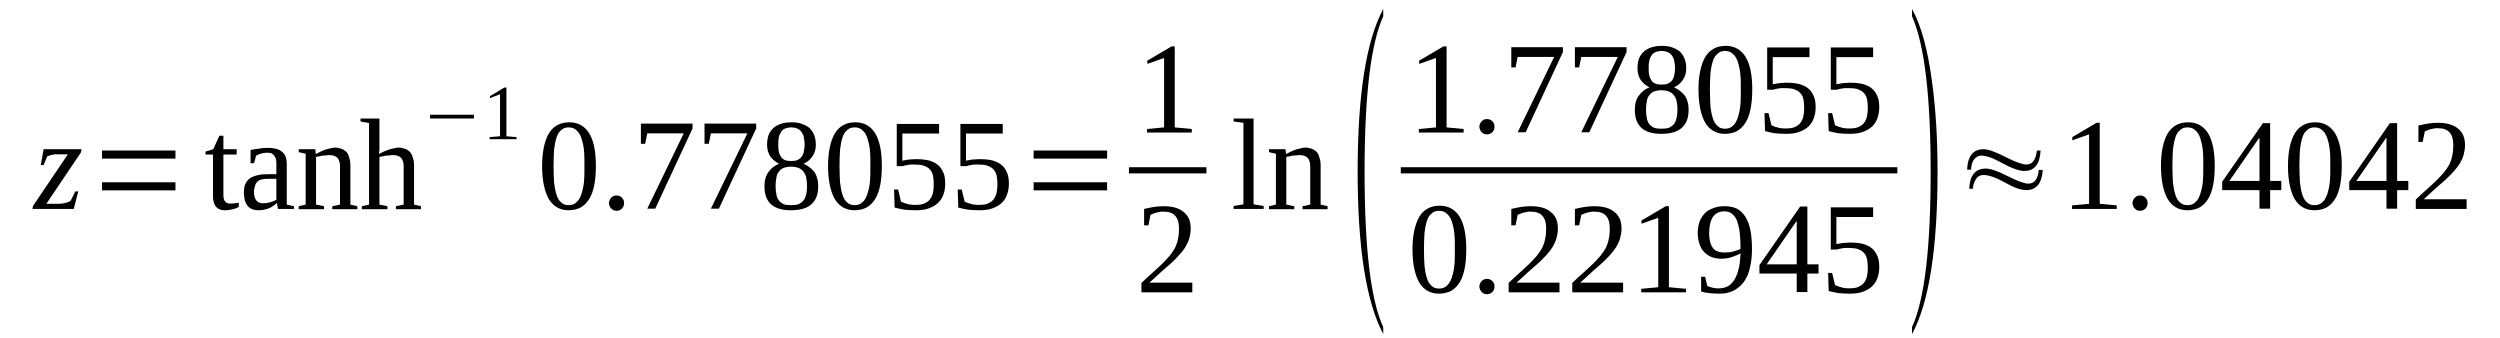 <?xml version='1.0' encoding='UTF-8'?>
<!-- This file was generated by dvisvgm 1.15.1 -->
<svg height='36pt' version='1.1' viewBox='0 -36 266 36' width='266pt' xmlns='http://www.w3.org/2000/svg' xmlns:xlink='http://www.w3.org/1999/xlink'>
<defs>
<clipPath id='clip1'>
<path clip-rule='evenodd' d='M0 -35.988H265.962V-0.027H0V-35.988'/>
</clipPath>
</defs>
<g id='page1'>
<g>
<path clip-path='url(#clip1)' d='M3.457 -13.77L3.512 -14.086L7.223 -19.582H6.234C6.121 -19.582 6.008 -19.582 5.863 -19.582C5.75 -19.555 5.637 -19.555 5.523 -19.527C5.41 -19.496 5.324 -19.469 5.242 -19.441C5.129 -19.41 5.07 -19.383 5.016 -19.355L4.645 -18.438H4.336L4.645 -20.125H8.668L8.613 -19.785L4.93 -14.316H6.203C6.461 -14.316 6.715 -14.344 6.941 -14.402C7.168 -14.457 7.367 -14.543 7.508 -14.629L8.016 -15.633H8.328L7.848 -13.77H3.457Z' fill-rule='evenodd'/>
<path clip-path='url(#clip1)' d='M10.852 -15.746V-16.605H18.668V-15.746H10.852ZM10.852 -19.125V-19.984H18.668V-19.125H10.852Z' fill-rule='evenodd'/>
<path clip-path='url(#clip1)' d='M23.938 -13.629C23.516 -13.629 23.203 -13.742 22.977 -14C22.777 -14.258 22.664 -14.629 22.664 -15.09V-19.555H21.871V-19.871L22.691 -20.125L23.344 -21.559H23.77V-20.125H25.184V-19.555H23.77V-15.23C23.77 -14.918 23.824 -14.715 23.969 -14.543C24.082 -14.402 24.25 -14.344 24.477 -14.344C24.648 -14.344 24.789 -14.344 24.957 -14.371C25.129 -14.402 25.27 -14.402 25.41 -14.43V-14C25.328 -13.941 25.242 -13.914 25.156 -13.855C25.043 -13.828 24.93 -13.77 24.789 -13.742C24.648 -13.715 24.535 -13.684 24.363 -13.656C24.223 -13.629 24.082 -13.629 23.938 -13.629Z' fill-rule='evenodd'/>
<path clip-path='url(#clip1)' d='M28.527 -20.27C28.812 -20.27 29.066 -20.242 29.32 -20.184C29.578 -20.125 29.773 -20.039 29.945 -19.898C30.113 -19.785 30.258 -19.613 30.371 -19.383C30.453 -19.152 30.512 -18.867 30.512 -18.523V-14.23L31.277 -14.059V-13.77H29.578L29.465 -14.402C29.379 -14.344 29.293 -14.258 29.18 -14.172C29.066 -14.086 28.953 -14 28.785 -13.914C28.613 -13.828 28.441 -13.77 28.215 -13.715C28.02 -13.656 27.793 -13.629 27.535 -13.629C27.227 -13.629 26.969 -13.684 26.773 -13.77C26.574 -13.855 26.402 -14 26.289 -14.172C26.176 -14.344 26.062 -14.543 26.035 -14.773C25.98 -15.004 25.949 -15.262 25.949 -15.516C25.949 -15.805 25.98 -16.062 26.035 -16.262C26.121 -16.461 26.207 -16.633 26.32 -16.777C26.434 -16.922 26.574 -17.035 26.742 -17.121C26.914 -17.207 27.082 -17.266 27.254 -17.32C27.453 -17.379 27.648 -17.406 27.848 -17.438C28.074 -17.438 28.273 -17.465 28.473 -17.465H29.406V-18.465C29.406 -18.637 29.406 -18.84 29.379 -18.98C29.352 -19.152 29.293 -19.27 29.207 -19.383C29.152 -19.496 29.039 -19.582 28.926 -19.668C28.785 -19.727 28.641 -19.754 28.473 -19.754C28.246 -19.754 28.047 -19.727 27.82 -19.668C27.594 -19.613 27.422 -19.527 27.254 -19.441L27.027 -18.637H26.66V-20.039C26.941 -20.098 27.227 -20.156 27.535 -20.184C27.848 -20.242 28.188 -20.27 28.527 -20.27ZM29.406 -16.977H28.555C28.301 -16.977 28.074 -16.949 27.875 -16.922C27.68 -16.863 27.535 -16.805 27.395 -16.691C27.281 -16.578 27.195 -16.434 27.141 -16.262C27.082 -16.09 27.027 -15.859 27.027 -15.574C27.027 -14.773 27.367 -14.371 27.988 -14.371C28.273 -14.371 28.527 -14.402 28.754 -14.488C28.98 -14.543 29.207 -14.629 29.406 -14.746V-16.977Z' fill-rule='evenodd'/>
<path clip-path='url(#clip1)' d='M33.598 -19.613C33.742 -19.668 33.883 -19.754 34.051 -19.84C34.223 -19.926 34.395 -19.984 34.59 -20.07C34.762 -20.125 34.961 -20.184 35.129 -20.211C35.328 -20.27 35.496 -20.297 35.641 -20.297C35.895 -20.297 36.121 -20.242 36.289 -20.184C36.488 -20.125 36.66 -20.012 36.828 -19.871C36.969 -19.727 37.082 -19.527 37.141 -19.27C37.227 -19.039 37.281 -18.754 37.281 -18.41V-14.23L38.02 -14.059V-13.742H35.355V-14.059L36.176 -14.23V-18.293C36.176 -18.668 36.094 -18.953 35.922 -19.184C35.723 -19.383 35.469 -19.496 35.074 -19.496C34.961 -19.496 34.816 -19.496 34.703 -19.469C34.562 -19.469 34.422 -19.441 34.281 -19.441C34.164 -19.41 34.023 -19.383 33.91 -19.355C33.797 -19.355 33.711 -19.324 33.629 -19.297V-14.23L34.477 -14.059V-13.742H31.785V-14.059L32.523 -14.23V-19.641L31.785 -19.812V-20.125H33.543L33.598 -19.613Z' fill-rule='evenodd'/>
<path clip-path='url(#clip1)' d='M40.371 -20.613C40.371 -20.555 40.371 -20.469 40.371 -20.383S40.371 -20.211 40.371 -20.098C40.371 -20.012 40.344 -19.926 40.344 -19.84C40.344 -19.727 40.344 -19.668 40.312 -19.613C40.457 -19.668 40.598 -19.754 40.766 -19.84C40.938 -19.926 41.137 -19.984 41.332 -20.07C41.504 -20.125 41.703 -20.184 41.898 -20.211C42.098 -20.27 42.27 -20.297 42.41 -20.297C42.664 -20.297 42.863 -20.242 43.062 -20.184C43.262 -20.125 43.43 -20.012 43.57 -19.871C43.742 -19.727 43.828 -19.527 43.91 -19.27C43.996 -19.039 44.055 -18.754 44.055 -18.41V-14.23L44.789 -14.059V-13.742H42.125V-14.059L42.949 -14.23V-18.324C42.949 -18.695 42.863 -18.98 42.691 -19.184C42.496 -19.383 42.238 -19.496 41.844 -19.496C41.73 -19.496 41.59 -19.496 41.445 -19.469C41.332 -19.469 41.191 -19.441 41.051 -19.441C40.91 -19.41 40.797 -19.383 40.652 -19.355C40.539 -19.355 40.457 -19.324 40.371 -19.297V-14.23L41.219 -14.059V-13.742H38.5V-14.059L39.266 -14.23V-22.902L38.359 -23.074V-23.391H40.371V-20.613Z' fill-rule='evenodd'/>
<path clip-path='url(#clip1)' d='M45.754 -23.391V-23.793H50.426V-23.391H45.754Z' fill-rule='evenodd'/>
<path clip-path='url(#clip1)' d='M53.883 -21.5L54.961 -21.414V-21.188H52.098V-21.414L53.203 -21.5V-25.969L52.129 -25.566V-25.766L53.656 -26.684H53.883V-21.5Z' fill-rule='evenodd'/>
<path clip-path='url(#clip1)' d='M63.402 -18.352C63.402 -17.578 63.348 -16.922 63.234 -16.32C63.121 -15.746 62.949 -15.23 62.695 -14.832C62.469 -14.457 62.156 -14.145 61.816 -13.941C61.449 -13.742 60.996 -13.629 60.512 -13.629C59.578 -13.629 58.871 -14.027 58.387 -14.832C57.934 -15.633 57.68 -16.805 57.68 -18.352C57.68 -19.84 57.934 -20.984 58.387 -21.789C58.871 -22.59 59.605 -22.988 60.57 -22.988C61.504 -22.988 62.211 -22.59 62.695 -21.816C63.176 -21.016 63.402 -19.871 63.402 -18.352ZM62.184 -18.352C62.184 -18.98 62.184 -19.582 62.129 -20.07C62.07 -20.586 61.957 -21.016 61.844 -21.359C61.703 -21.73 61.531 -21.988 61.305 -22.16C61.109 -22.359 60.824 -22.445 60.512 -22.445C60.172 -22.445 59.918 -22.359 59.719 -22.16C59.492 -21.988 59.324 -21.73 59.211 -21.359C59.098 -21.016 59.012 -20.586 58.953 -20.07C58.926 -19.582 58.898 -18.98 58.898 -18.352C58.898 -17.691 58.926 -17.121 58.953 -16.578C59.012 -16.062 59.098 -15.633 59.211 -15.289C59.324 -14.918 59.492 -14.629 59.719 -14.457C59.918 -14.258 60.172 -14.172 60.512 -14.172C60.824 -14.172 61.109 -14.258 61.305 -14.457C61.531 -14.629 61.703 -14.918 61.844 -15.289C61.957 -15.633 62.07 -16.062 62.129 -16.578C62.184 -17.121 62.184 -17.691 62.184 -18.352Z' fill-rule='evenodd'/>
<path clip-path='url(#clip1)' d='M66.406 -14.402C66.406 -14.285 66.379 -14.172 66.348 -14.059C66.293 -13.973 66.234 -13.887 66.18 -13.801C66.094 -13.742 66.008 -13.684 65.926 -13.629C65.812 -13.598 65.727 -13.57 65.613 -13.57C65.5 -13.57 65.387 -13.598 65.273 -13.629C65.188 -13.684 65.102 -13.742 65.047 -13.801C64.961 -13.887 64.902 -13.973 64.875 -14.059C64.82 -14.172 64.789 -14.285 64.789 -14.402C64.789 -14.516 64.82 -14.601 64.875 -14.715C64.902 -14.801 64.961 -14.887 65.047 -14.973C65.102 -15.031 65.188 -15.09 65.273 -15.145C65.387 -15.176 65.5 -15.203 65.613 -15.203C65.727 -15.203 65.812 -15.176 65.926 -15.145C66.008 -15.09 66.094 -15.031 66.18 -14.973C66.234 -14.887 66.293 -14.801 66.348 -14.715C66.379 -14.601 66.406 -14.516 66.406 -14.402Z' fill-rule='evenodd'/>
<path clip-path='url(#clip1)' d='M68.644 -20.699H68.191V-22.848H73.688V-22.332L69.719 -13.801H68.871L72.75 -21.816H68.871L68.644 -20.699Z' fill-rule='evenodd'/>
<path clip-path='url(#clip1)' d='M75.414 -20.699H74.961V-22.848H80.457V-22.332L76.492 -13.801H75.641L79.523 -21.816H75.641L75.414 -20.699Z' fill-rule='evenodd'/>
<path clip-path='url(#clip1)' d='M86.805 -20.613C86.805 -20.125 86.692 -19.699 86.434 -19.355C86.207 -19.012 85.898 -18.754 85.5 -18.582C85.727 -18.465 85.953 -18.352 86.125 -18.207C86.32 -18.066 86.492 -17.895 86.633 -17.723C86.773 -17.523 86.887 -17.293 86.945 -17.035C87.031 -16.777 87.059 -16.52 87.059 -16.203C87.059 -15.344 86.832 -14.715 86.352 -14.285C85.898 -13.855 85.16 -13.629 84.168 -13.629C83.234 -13.629 82.523 -13.828 82.043 -14.258C81.562 -14.688 81.336 -15.344 81.336 -16.203C81.336 -16.805 81.477 -17.32 81.762 -17.691C82.043 -18.094 82.41 -18.379 82.894 -18.582C82.523 -18.754 82.215 -19.012 81.957 -19.355C81.731 -19.699 81.617 -20.125 81.617 -20.613C81.617 -20.984 81.676 -21.301 81.762 -21.586C81.875 -21.902 82.043 -22.133 82.269 -22.359C82.469 -22.559 82.75 -22.703 83.062 -22.816C83.402 -22.934 83.773 -22.988 84.227 -22.988C84.648 -22.988 85.019 -22.934 85.328 -22.816C85.641 -22.703 85.926 -22.559 86.152 -22.359C86.352 -22.16 86.519 -21.902 86.633 -21.617C86.746 -21.328 86.805 -20.984 86.805 -20.613ZM85.867 -16.203C85.867 -16.547 85.84 -16.836 85.785 -17.094C85.727 -17.352 85.641 -17.551 85.5 -17.723C85.387 -17.895 85.188 -18.035 84.988 -18.121C84.762 -18.207 84.481 -18.266 84.168 -18.266C83.828 -18.266 83.574 -18.207 83.348 -18.121C83.148 -18.035 82.981 -17.895 82.867 -17.723C82.723 -17.551 82.637 -17.352 82.609 -17.094C82.555 -16.836 82.523 -16.547 82.523 -16.203C82.523 -15.891 82.555 -15.574 82.609 -15.316C82.637 -15.09 82.723 -14.859 82.867 -14.688C82.981 -14.516 83.148 -14.402 83.348 -14.285C83.574 -14.199 83.828 -14.172 84.168 -14.172C84.481 -14.172 84.762 -14.199 84.988 -14.285C85.188 -14.402 85.387 -14.516 85.5 -14.688C85.641 -14.859 85.727 -15.09 85.785 -15.316C85.84 -15.574 85.867 -15.891 85.867 -16.203ZM85.613 -20.613C85.613 -20.898 85.586 -21.129 85.527 -21.359C85.5 -21.586 85.414 -21.758 85.301 -21.93C85.188 -22.102 85.047 -22.219 84.875 -22.305C84.68 -22.387 84.453 -22.445 84.168 -22.445C83.914 -22.445 83.688 -22.387 83.488 -22.305C83.32 -22.219 83.176 -22.102 83.094 -21.93C82.981 -21.758 82.894 -21.586 82.867 -21.359C82.809 -21.129 82.809 -20.898 82.809 -20.613C82.809 -20.355 82.809 -20.098 82.867 -19.898C82.894 -19.668 82.981 -19.496 83.094 -19.324C83.176 -19.184 83.32 -19.066 83.488 -18.98C83.688 -18.895 83.914 -18.867 84.168 -18.867C84.453 -18.867 84.68 -18.895 84.875 -18.98C85.047 -19.066 85.188 -19.184 85.301 -19.324C85.414 -19.496 85.5 -19.668 85.527 -19.898C85.586 -20.098 85.613 -20.355 85.613 -20.613Z' fill-rule='evenodd'/>
<path clip-path='url(#clip1)' d='M93.828 -18.352C93.828 -17.578 93.773 -16.922 93.66 -16.32C93.547 -15.746 93.375 -15.23 93.121 -14.832C92.895 -14.457 92.582 -14.145 92.242 -13.941C91.875 -13.742 91.422 -13.629 90.938 -13.629C90.004 -13.629 89.297 -14.027 88.817 -14.832C88.359 -15.633 88.106 -16.805 88.106 -18.352C88.106 -19.84 88.359 -20.984 88.817 -21.789C89.297 -22.59 90.031 -22.988 90.996 -22.988C91.93 -22.988 92.641 -22.59 93.121 -21.816C93.602 -21.016 93.828 -19.871 93.828 -18.352ZM92.609 -18.352C92.609 -18.98 92.609 -19.582 92.555 -20.07C92.496 -20.586 92.383 -21.016 92.269 -21.359C92.129 -21.73 91.961 -21.988 91.734 -22.16C91.535 -22.359 91.25 -22.445 90.938 -22.445C90.598 -22.445 90.344 -22.359 90.145 -22.16C89.918 -21.988 89.75 -21.73 89.637 -21.359C89.523 -21.016 89.438 -20.586 89.383 -20.07C89.352 -19.582 89.324 -18.98 89.324 -18.352C89.324 -17.691 89.352 -17.121 89.383 -16.578C89.438 -16.062 89.523 -15.633 89.637 -15.289C89.75 -14.918 89.918 -14.629 90.145 -14.457C90.344 -14.258 90.598 -14.172 90.938 -14.172C91.25 -14.172 91.535 -14.258 91.734 -14.457C91.961 -14.629 92.129 -14.918 92.269 -15.289C92.383 -15.633 92.496 -16.062 92.555 -16.578C92.609 -17.121 92.609 -17.691 92.609 -18.352Z' fill-rule='evenodd'/>
<path clip-path='url(#clip1)' d='M97.539 -19.066C98.023 -19.066 98.477 -19.012 98.844 -18.926C99.211 -18.809 99.551 -18.668 99.805 -18.438C100.062 -18.238 100.23 -17.949 100.375 -17.637C100.516 -17.32 100.57 -16.922 100.57 -16.461C100.57 -16.031 100.516 -15.66 100.375 -15.289C100.262 -14.945 100.062 -14.66 99.805 -14.402C99.551 -14.172 99.211 -13.973 98.817 -13.828C98.418 -13.684 97.965 -13.629 97.426 -13.629C97.031 -13.629 96.633 -13.656 96.266 -13.684C95.898 -13.742 95.527 -13.828 95.187 -13.914L95.133 -15.832H95.558L95.867 -14.543C95.926 -14.516 96.039 -14.457 96.152 -14.43C96.266 -14.371 96.379 -14.344 96.519 -14.316C96.633 -14.258 96.773 -14.23 96.918 -14.23C97.059 -14.199 97.199 -14.199 97.344 -14.199C97.738 -14.199 98.078 -14.23 98.332 -14.344C98.59 -14.457 98.817 -14.601 98.957 -14.801C99.098 -15.004 99.211 -15.23 99.269 -15.488C99.324 -15.773 99.352 -16.062 99.352 -16.406C99.352 -16.75 99.324 -17.062 99.269 -17.32C99.211 -17.578 99.098 -17.809 98.93 -17.98C98.785 -18.152 98.559 -18.266 98.277 -18.379C98.023 -18.465 97.652 -18.496 97.231 -18.496C96.973 -18.496 96.746 -18.496 96.547 -18.438C96.352 -18.41 96.18 -18.379 96.067 -18.324H95.414V-22.816H99.918V-21.789H96.012V-18.895C96.094 -18.926 96.18 -18.953 96.293 -18.953C96.379 -18.98 96.492 -18.98 96.606 -19.012C96.746 -19.039 96.859 -19.039 97.031 -19.039C97.172 -19.066 97.344 -19.066 97.539 -19.066Z' fill-rule='evenodd'/>
<path clip-path='url(#clip1)' d='M104.312 -19.066C104.793 -19.066 105.246 -19.012 105.613 -18.926C105.985 -18.809 106.324 -18.668 106.578 -18.438C106.832 -18.238 107.004 -17.949 107.145 -17.637C107.285 -17.32 107.344 -16.922 107.344 -16.461C107.344 -16.031 107.285 -15.66 107.145 -15.289C107.031 -14.945 106.832 -14.66 106.578 -14.402C106.324 -14.172 105.985 -13.973 105.586 -13.828C105.188 -13.684 104.734 -13.629 104.199 -13.629C103.801 -13.629 103.406 -13.656 103.035 -13.684C102.668 -13.742 102.301 -13.828 101.961 -13.914L101.902 -15.832H102.328L102.641 -14.543C102.695 -14.516 102.809 -14.457 102.922 -14.43C103.035 -14.371 103.148 -14.344 103.293 -14.316C103.406 -14.258 103.547 -14.23 103.688 -14.23C103.828 -14.199 103.973 -14.199 104.113 -14.199C104.508 -14.199 104.848 -14.23 105.105 -14.344C105.359 -14.457 105.586 -14.601 105.726 -14.801C105.871 -15.004 105.985 -15.23 106.039 -15.488C106.098 -15.773 106.125 -16.062 106.125 -16.406C106.125 -16.75 106.098 -17.062 106.039 -17.32C105.985 -17.578 105.871 -17.809 105.699 -17.98C105.559 -18.152 105.332 -18.266 105.047 -18.379C104.793 -18.465 104.426 -18.496 104 -18.496C103.746 -18.496 103.52 -18.496 103.32 -18.438C103.121 -18.41 102.953 -18.379 102.84 -18.324H102.187V-22.816H106.691V-21.789H102.781V-18.895C102.867 -18.926 102.953 -18.953 103.067 -18.953C103.148 -18.98 103.262 -18.98 103.375 -19.012C103.52 -19.039 103.633 -19.039 103.801 -19.039C103.941 -19.066 104.113 -19.066 104.312 -19.066Z' fill-rule='evenodd'/>
<path clip-path='url(#clip1)' d='M109.977 -15.746V-16.605H117.797V-15.746H109.977ZM109.977 -19.125V-19.984H117.797V-19.125H109.977Z' fill-rule='evenodd'/>
<path clip-path='url(#clip1)' d='M124.992 -22.445L126.805 -22.273V-21.902H122.047V-22.273L123.859 -22.445V-29.832L122.074 -29.203V-29.547L124.652 -31.062H124.992V-22.445Z' fill-rule='evenodd'/>
<path clip-path='url(#clip1)' d='M120.121 -18.207H128.363V-17.551H120.121V-18.207Z' fill-rule='evenodd'/>
<path clip-path='url(#clip1)' d='M126.863 -4.894H121.449V-5.898C121.902 -6.328 122.301 -6.699 122.668 -7.016C123.039 -7.359 123.379 -7.672 123.688 -7.961C123.973 -8.246 124.227 -8.531 124.453 -8.789C124.68 -9.074 124.852 -9.332 125.02 -9.621C125.16 -9.934 125.273 -10.223 125.332 -10.566C125.418 -10.906 125.445 -11.281 125.445 -11.68C125.445 -12.281 125.332 -12.711 125.047 -13.027C124.793 -13.34 124.367 -13.484 123.773 -13.484C123.66 -13.484 123.52 -13.484 123.406 -13.457C123.266 -13.426 123.152 -13.398 123.008 -13.371C122.895 -13.34 122.781 -13.312 122.695 -13.254C122.582 -13.226 122.5 -13.168 122.414 -13.141L122.188 -12.023H121.734V-13.77C122.074 -13.855 122.414 -13.914 122.727 -13.973C123.066 -14.027 123.406 -14.059 123.773 -14.059C124.766 -14.059 125.473 -13.855 125.957 -13.426C126.465 -13.027 126.691 -12.453 126.691 -11.68C126.691 -11.336 126.637 -10.992 126.551 -10.68C126.465 -10.363 126.324 -10.051 126.152 -9.762C125.984 -9.477 125.758 -9.191 125.5 -8.902C125.246 -8.617 124.965 -8.332 124.625 -8.016C124.312 -7.73 123.945 -7.414 123.547 -7.07C123.18 -6.727 122.754 -6.355 122.301 -5.926H126.863V-4.894Z' fill-rule='evenodd'/>
<path clip-path='url(#clip1)' d='M133.379 -14.258L134.453 -14.086V-13.77H131.254V-14.086L132.301 -14.258V-22.934L131.254 -23.074V-23.391H133.379V-14.258Z' fill-rule='evenodd'/>
<path clip-path='url(#clip1)' d='M136.832 -19.613C136.977 -19.668 137.117 -19.754 137.289 -19.84C137.457 -19.926 137.629 -19.984 137.824 -20.07C137.996 -20.125 138.195 -20.184 138.363 -20.211C138.563 -20.27 138.73 -20.297 138.875 -20.297C139.129 -20.297 139.355 -20.242 139.523 -20.184C139.723 -20.125 139.895 -20.012 140.063 -19.871C140.207 -19.727 140.32 -19.527 140.375 -19.27C140.461 -19.039 140.516 -18.754 140.516 -18.41V-14.23L141.254 -14.059V-13.742H138.59V-14.059L139.41 -14.23V-18.293C139.41 -18.668 139.328 -18.953 139.156 -19.184C138.957 -19.383 138.703 -19.496 138.309 -19.496C138.195 -19.496 138.051 -19.496 137.937 -19.469C137.797 -19.469 137.656 -19.441 137.516 -19.441C137.402 -19.41 137.258 -19.383 137.145 -19.355C137.031 -19.355 136.945 -19.324 136.863 -19.297V-14.23L137.711 -14.059V-13.742H135.02V-14.059L135.758 -14.23V-19.641L135.02 -19.812V-20.125H136.777L136.832 -19.613Z' fill-rule='evenodd'/>
<path clip-path='url(#clip1)' d='M147.176 -1.203V-0.457C145.359 -3.895 144.453 -9.648 144.453 -17.723C144.453 -25.91 145.359 -31.664 147.176 -35.043V-34.27C145.844 -31.32 145.191 -25.797 145.191 -17.723C145.191 -9.59 145.844 -4.066 147.176 -1.203Z' fill-rule='evenodd'/>
<path clip-path='url(#clip1)' d='M153.918 -22.445L155.73 -22.273V-21.902H150.969V-22.273L152.785 -22.445V-29.832L151 -29.203V-29.547L153.578 -31.062H153.918V-22.445Z' fill-rule='evenodd'/>
<path clip-path='url(#clip1)' d='M159.016 -22.531C159.016 -22.418 158.988 -22.305 158.961 -22.188C158.902 -22.102 158.848 -22.016 158.789 -21.93C158.703 -21.875 158.621 -21.816 158.535 -21.758C158.422 -21.73 158.336 -21.703 158.223 -21.703C158.109 -21.703 157.996 -21.73 157.883 -21.758C157.797 -21.816 157.715 -21.875 157.656 -21.93C157.57 -22.016 157.516 -22.102 157.488 -22.188C157.43 -22.305 157.402 -22.418 157.402 -22.531C157.402 -22.645 157.43 -22.73 157.488 -22.848C157.516 -22.934 157.57 -23.02 157.656 -23.105C157.715 -23.16 157.797 -23.219 157.883 -23.277C157.996 -23.305 158.109 -23.332 158.223 -23.332C158.336 -23.332 158.422 -23.305 158.535 -23.277C158.621 -23.219 158.703 -23.16 158.789 -23.105C158.848 -23.02 158.902 -22.934 158.961 -22.848C158.988 -22.73 159.016 -22.645 159.016 -22.531Z' fill-rule='evenodd'/>
<path clip-path='url(#clip1)' d='M161.254 -28.832H160.801V-30.977H166.297V-30.461L162.332 -21.93H161.48L165.363 -29.945H161.48L161.254 -28.832Z' fill-rule='evenodd'/>
<path clip-path='url(#clip1)' d='M168.023 -28.832H167.57V-30.977H173.066V-30.461L169.102 -21.93H168.25L172.133 -29.945H168.25L168.023 -28.832Z' fill-rule='evenodd'/>
<path clip-path='url(#clip1)' d='M179.414 -28.746C179.414 -28.258 179.301 -27.828 179.047 -27.484C178.82 -27.141 178.508 -26.883 178.109 -26.711C178.336 -26.598 178.563 -26.484 178.734 -26.34C178.934 -26.195 179.102 -26.023 179.242 -25.852C179.387 -25.652 179.5 -25.422 179.555 -25.164C179.641 -24.906 179.668 -24.652 179.668 -24.336C179.668 -23.477 179.441 -22.848 178.961 -22.418C178.508 -21.988 177.77 -21.758 176.777 -21.758C175.844 -21.758 175.137 -21.961 174.656 -22.387C174.172 -22.816 173.945 -23.477 173.945 -24.336C173.945 -24.938 174.086 -25.453 174.371 -25.824C174.656 -26.227 175.023 -26.512 175.504 -26.711C175.137 -26.883 174.824 -27.141 174.57 -27.484C174.344 -27.828 174.23 -28.258 174.23 -28.746C174.23 -29.117 174.285 -29.43 174.371 -29.719C174.484 -30.031 174.656 -30.262 174.883 -30.492C175.078 -30.691 175.363 -30.836 175.676 -30.949C176.016 -31.062 176.383 -31.121 176.836 -31.121C177.262 -31.121 177.629 -31.062 177.941 -30.949C178.254 -30.836 178.535 -30.691 178.762 -30.492C178.961 -30.289 179.129 -30.031 179.242 -29.746C179.356 -29.461 179.414 -29.117 179.414 -28.746ZM178.48 -24.336C178.48 -24.68 178.449 -24.965 178.395 -25.223C178.336 -25.48 178.254 -25.68 178.109 -25.852C177.996 -26.023 177.801 -26.168 177.602 -26.254C177.375 -26.34 177.09 -26.398 176.777 -26.398C176.438 -26.398 176.184 -26.34 175.957 -26.254C175.758 -26.168 175.59 -26.023 175.477 -25.852C175.336 -25.68 175.25 -25.48 175.223 -25.223C175.164 -24.965 175.137 -24.68 175.137 -24.336C175.137 -24.02 175.164 -23.707 175.223 -23.449C175.25 -23.219 175.336 -22.988 175.477 -22.816C175.59 -22.645 175.758 -22.531 175.957 -22.418C176.184 -22.332 176.438 -22.305 176.777 -22.305C177.09 -22.305 177.375 -22.332 177.602 -22.418C177.801 -22.531 177.996 -22.645 178.109 -22.816C178.254 -22.988 178.336 -23.219 178.395 -23.449C178.449 -23.707 178.48 -24.02 178.48 -24.336ZM178.223 -28.746C178.223 -29.031 178.195 -29.262 178.141 -29.488C178.109 -29.719 178.027 -29.891 177.914 -30.062C177.801 -30.234 177.656 -30.348 177.488 -30.434C177.289 -30.52 177.062 -30.578 176.777 -30.578C176.523 -30.578 176.297 -30.52 176.098 -30.434C175.93 -30.348 175.789 -30.234 175.703 -30.062C175.59 -29.891 175.504 -29.719 175.477 -29.488C175.418 -29.262 175.418 -29.031 175.418 -28.746C175.418 -28.488 175.418 -28.23 175.477 -28.027C175.504 -27.801 175.59 -27.629 175.703 -27.457C175.789 -27.312 175.93 -27.199 176.098 -27.113C176.297 -27.027 176.523 -27 176.777 -27C177.062 -27 177.289 -27.027 177.488 -27.113C177.656 -27.199 177.801 -27.312 177.914 -27.457C178.027 -27.629 178.109 -27.801 178.141 -28.027C178.195 -28.23 178.223 -28.488 178.223 -28.746Z' fill-rule='evenodd'/>
<path clip-path='url(#clip1)' d='M186.441 -26.484C186.441 -25.711 186.383 -25.051 186.269 -24.449C186.156 -23.879 185.988 -23.363 185.73 -22.961C185.504 -22.59 185.192 -22.273 184.852 -22.074C184.484 -21.875 184.031 -21.758 183.551 -21.758C182.613 -21.758 181.906 -22.16 181.426 -22.961C180.973 -23.762 180.719 -24.938 180.719 -26.484C180.719 -27.973 180.973 -29.117 181.426 -29.918C181.906 -30.719 182.645 -31.121 183.606 -31.121C184.543 -31.121 185.25 -30.719 185.73 -29.945C186.215 -29.145 186.441 -28 186.441 -26.484ZM185.223 -26.484C185.223 -27.113 185.223 -27.715 185.164 -28.199C185.109 -28.715 184.996 -29.145 184.883 -29.488C184.738 -29.859 184.57 -30.117 184.344 -30.289C184.144 -30.492 183.863 -30.578 183.551 -30.578C183.211 -30.578 182.957 -30.492 182.758 -30.289C182.531 -30.117 182.359 -29.859 182.246 -29.488C182.133 -29.145 182.047 -28.715 181.992 -28.199C181.965 -27.715 181.934 -27.113 181.934 -26.484C181.934 -25.824 181.965 -25.25 181.992 -24.707C182.047 -24.191 182.133 -23.762 182.246 -23.418C182.359 -23.047 182.531 -22.762 182.758 -22.59C182.957 -22.387 183.211 -22.305 183.551 -22.305C183.863 -22.305 184.144 -22.387 184.344 -22.59C184.57 -22.762 184.738 -23.047 184.883 -23.418C184.996 -23.762 185.109 -24.191 185.164 -24.707C185.223 -25.25 185.223 -25.824 185.223 -26.484Z' fill-rule='evenodd'/>
<path clip-path='url(#clip1)' d='M190.152 -27.199C190.633 -27.199 191.086 -27.141 191.453 -27.055C191.824 -26.941 192.164 -26.797 192.418 -26.57C192.672 -26.367 192.844 -26.082 192.985 -25.766C193.125 -25.453 193.184 -25.051 193.184 -24.594C193.184 -24.164 193.125 -23.793 192.985 -23.418C192.871 -23.074 192.672 -22.789 192.418 -22.531C192.164 -22.305 191.824 -22.102 191.426 -21.961C191.027 -21.816 190.574 -21.758 190.039 -21.758C189.641 -21.758 189.246 -21.789 188.875 -21.816C188.508 -21.875 188.141 -21.961 187.801 -22.047L187.742 -23.965H188.168L188.48 -22.676C188.535 -22.645 188.648 -22.59 188.762 -22.559C188.875 -22.504 188.988 -22.473 189.133 -22.445C189.246 -22.387 189.387 -22.359 189.527 -22.359C189.668 -22.332 189.812 -22.332 189.953 -22.332C190.348 -22.332 190.688 -22.359 190.945 -22.473C191.199 -22.59 191.426 -22.73 191.566 -22.934C191.711 -23.133 191.824 -23.363 191.879 -23.621C191.937 -23.906 191.965 -24.191 191.965 -24.535C191.965 -24.879 191.937 -25.195 191.879 -25.453C191.824 -25.711 191.711 -25.938 191.539 -26.109C191.398 -26.281 191.172 -26.398 190.887 -26.512C190.633 -26.598 190.266 -26.625 189.84 -26.625C189.586 -26.625 189.359 -26.625 189.16 -26.57C188.961 -26.539 188.793 -26.512 188.68 -26.453H188.027V-30.949H192.531V-29.918H188.621V-27.027C188.707 -27.055 188.793 -27.082 188.906 -27.082C188.988 -27.113 189.102 -27.113 189.215 -27.141C189.359 -27.168 189.473 -27.168 189.641 -27.168C189.781 -27.199 189.953 -27.199 190.152 -27.199Z' fill-rule='evenodd'/>
<path clip-path='url(#clip1)' d='M196.922 -27.199C197.402 -27.199 197.856 -27.141 198.227 -27.055C198.594 -26.941 198.934 -26.797 199.187 -26.57C199.442 -26.367 199.613 -26.082 199.754 -25.766C199.894 -25.453 199.953 -25.051 199.953 -24.594C199.953 -24.164 199.894 -23.793 199.754 -23.418C199.641 -23.074 199.442 -22.789 199.187 -22.531C198.934 -22.305 198.594 -22.102 198.195 -21.961C197.801 -21.816 197.348 -21.758 196.809 -21.758C196.41 -21.758 196.016 -21.789 195.648 -21.816C195.277 -21.875 194.91 -21.961 194.57 -22.047L194.516 -23.965H194.938L195.25 -22.676C195.309 -22.645 195.422 -22.59 195.535 -22.559C195.648 -22.504 195.762 -22.473 195.902 -22.445C196.016 -22.387 196.156 -22.359 196.297 -22.359C196.441 -22.332 196.582 -22.332 196.723 -22.332C197.121 -22.332 197.461 -22.359 197.715 -22.473C197.969 -22.59 198.195 -22.73 198.34 -22.934C198.481 -23.133 198.594 -23.363 198.649 -23.621C198.707 -23.906 198.734 -24.191 198.734 -24.535C198.734 -24.879 198.707 -25.195 198.649 -25.453C198.594 -25.711 198.481 -25.938 198.309 -26.109C198.168 -26.281 197.941 -26.398 197.66 -26.512C197.402 -26.598 197.035 -26.625 196.609 -26.625C196.356 -26.625 196.129 -26.625 195.93 -26.57C195.731 -26.539 195.563 -26.512 195.449 -26.453H194.797V-30.949H199.301V-29.918H195.391V-27.027C195.476 -27.055 195.563 -27.082 195.676 -27.082C195.762 -27.113 195.875 -27.113 195.988 -27.141C196.129 -27.168 196.242 -27.168 196.41 -27.168C196.555 -27.199 196.723 -27.199 196.922 -27.199Z' fill-rule='evenodd'/>
<path clip-path='url(#clip1)' d='M149.043 -18.207H201.879V-17.551H149.043V-18.207Z' fill-rule='evenodd'/>
<path clip-path='url(#clip1)' d='M156.012 -9.477C156.012 -8.703 155.957 -8.047 155.844 -7.445C155.73 -6.871 155.559 -6.355 155.305 -5.953C155.078 -5.582 154.766 -5.269 154.426 -5.066C154.059 -4.867 153.605 -4.754 153.125 -4.754C152.188 -4.754 151.48 -5.152 151 -5.953C150.547 -6.758 150.289 -7.93 150.289 -9.477C150.289 -10.965 150.547 -12.109 151 -12.914C151.48 -13.715 152.219 -14.113 153.18 -14.113C154.113 -14.113 154.824 -13.715 155.305 -12.941C155.785 -12.141 156.012 -10.992 156.012 -9.477ZM154.797 -9.477C154.797 -10.105 154.797 -10.707 154.738 -11.195C154.684 -11.711 154.57 -12.141 154.457 -12.484C154.313 -12.855 154.145 -13.113 153.918 -13.285C153.719 -13.484 153.434 -13.57 153.125 -13.57C152.785 -13.57 152.527 -13.484 152.332 -13.285C152.105 -13.113 151.934 -12.855 151.82 -12.484C151.707 -12.141 151.621 -11.711 151.566 -11.195C151.539 -10.707 151.508 -10.105 151.508 -9.477C151.508 -8.816 151.539 -8.246 151.566 -7.703C151.621 -7.187 151.707 -6.758 151.82 -6.414C151.934 -6.039 152.105 -5.754 152.332 -5.582C152.527 -5.383 152.785 -5.297 153.125 -5.297C153.434 -5.297 153.719 -5.383 153.918 -5.582C154.145 -5.754 154.313 -6.039 154.457 -6.414C154.57 -6.758 154.684 -7.187 154.738 -7.703C154.797 -8.246 154.797 -8.816 154.797 -9.477Z' fill-rule='evenodd'/>
<path clip-path='url(#clip1)' d='M159.016 -5.527C159.016 -5.41 158.988 -5.297 158.961 -5.184C158.902 -5.098 158.848 -5.012 158.789 -4.926C158.703 -4.867 158.621 -4.809 158.535 -4.754C158.422 -4.723 158.336 -4.695 158.223 -4.695C158.109 -4.695 157.996 -4.723 157.883 -4.754C157.797 -4.809 157.715 -4.867 157.656 -4.926C157.57 -5.012 157.516 -5.098 157.488 -5.184C157.43 -5.297 157.402 -5.41 157.402 -5.527C157.402 -5.641 157.43 -5.727 157.488 -5.84C157.516 -5.926 157.57 -6.012 157.656 -6.098C157.715 -6.156 157.797 -6.211 157.883 -6.269C157.996 -6.297 158.109 -6.328 158.223 -6.328C158.336 -6.328 158.422 -6.297 158.535 -6.269C158.621 -6.211 158.703 -6.156 158.789 -6.098C158.848 -6.012 158.902 -5.926 158.961 -5.84C158.988 -5.727 159.016 -5.641 159.016 -5.527Z' fill-rule='evenodd'/>
<path clip-path='url(#clip1)' d='M165.93 -4.894H160.52V-5.898C160.973 -6.328 161.367 -6.699 161.734 -7.016C162.105 -7.359 162.445 -7.672 162.754 -7.961C163.039 -8.246 163.293 -8.531 163.52 -8.789C163.746 -9.074 163.918 -9.332 164.086 -9.621C164.23 -9.934 164.344 -10.223 164.398 -10.566C164.484 -10.906 164.512 -11.281 164.512 -11.68C164.512 -12.281 164.398 -12.711 164.117 -13.027C163.859 -13.34 163.437 -13.484 162.84 -13.484C162.727 -13.484 162.586 -13.484 162.473 -13.457C162.332 -13.426 162.219 -13.398 162.074 -13.371C161.961 -13.34 161.848 -13.312 161.766 -13.254C161.652 -13.226 161.566 -13.168 161.48 -13.141L161.254 -12.023H160.801V-13.77C161.141 -13.855 161.48 -13.914 161.793 -13.973C162.133 -14.027 162.473 -14.059 162.84 -14.059C163.832 -14.059 164.539 -13.855 165.023 -13.426C165.531 -13.027 165.758 -12.453 165.758 -11.68C165.758 -11.336 165.703 -10.992 165.617 -10.68C165.531 -10.363 165.391 -10.051 165.219 -9.762C165.051 -9.477 164.824 -9.191 164.57 -8.902C164.312 -8.617 164.031 -8.332 163.691 -8.016C163.379 -7.73 163.012 -7.414 162.613 -7.07C162.246 -6.727 161.82 -6.355 161.367 -5.926H165.93V-4.894Z' fill-rule='evenodd'/>
<path clip-path='url(#clip1)' d='M172.699 -4.894H167.289V-5.898C167.742 -6.328 168.137 -6.699 168.508 -7.016C168.875 -7.359 169.215 -7.672 169.527 -7.961C169.809 -8.246 170.066 -8.531 170.293 -8.789C170.52 -9.074 170.688 -9.332 170.859 -9.621C171 -9.934 171.113 -10.223 171.168 -10.566C171.254 -10.906 171.281 -11.281 171.281 -11.68C171.281 -12.281 171.168 -12.711 170.887 -13.027C170.633 -13.34 170.207 -13.484 169.613 -13.484C169.5 -13.484 169.355 -13.484 169.242 -13.457C169.102 -13.426 168.988 -13.398 168.848 -13.371C168.734 -13.34 168.621 -13.312 168.535 -13.254C168.422 -13.226 168.336 -13.168 168.25 -13.141L168.023 -12.023H167.57V-13.77C167.91 -13.855 168.25 -13.914 168.563 -13.973C168.902 -14.027 169.242 -14.059 169.613 -14.059C170.602 -14.059 171.313 -13.855 171.793 -13.426C172.305 -13.027 172.531 -12.453 172.531 -11.68C172.531 -11.336 172.473 -10.992 172.387 -10.68C172.305 -10.363 172.16 -10.051 171.992 -9.762C171.82 -9.477 171.594 -9.191 171.34 -8.902C171.086 -8.617 170.801 -8.332 170.461 -8.016C170.148 -7.73 169.781 -7.414 169.387 -7.07C169.016 -6.727 168.594 -6.355 168.137 -5.926H172.699V-4.894Z' fill-rule='evenodd'/>
<path clip-path='url(#clip1)' d='M177.574 -5.441L179.387 -5.269V-4.894H174.625V-5.269L176.438 -5.441V-12.828L174.656 -12.195V-12.539L177.234 -14.059H177.574V-5.441Z' fill-rule='evenodd'/>
<path clip-path='url(#clip1)' d='M180.633 -11.195C180.633 -11.652 180.719 -12.055 180.832 -12.426C180.973 -12.77 181.172 -13.082 181.398 -13.312C181.652 -13.57 181.965 -13.742 182.305 -13.855C182.645 -14 183.039 -14.059 183.492 -14.059C184.004 -14.059 184.43 -13.973 184.797 -13.801C185.164 -13.598 185.449 -13.34 185.703 -12.941C185.93 -12.57 186.129 -12.109 186.242 -11.508C186.356 -10.938 186.41 -10.25 186.41 -9.449C186.41 -8.875 186.356 -8.332 186.269 -7.875C186.184 -7.414 186.07 -7.016 185.93 -6.672C185.762 -6.328 185.59 -6.039 185.363 -5.785C185.164 -5.555 184.91 -5.355 184.656 -5.184C184.399 -5.039 184.144 -4.926 183.863 -4.867C183.578 -4.781 183.266 -4.754 182.957 -4.754C182.586 -4.754 182.219 -4.781 181.906 -4.809C181.594 -4.84 181.285 -4.894 181 -4.98V-6.555H181.426L181.652 -5.582C181.738 -5.527 181.82 -5.496 181.934 -5.469C182.047 -5.441 182.133 -5.41 182.246 -5.383C182.359 -5.355 182.473 -5.355 182.586 -5.324C182.727 -5.324 182.844 -5.324 182.926 -5.324C183.238 -5.324 183.523 -5.383 183.805 -5.527C184.059 -5.641 184.285 -5.871 184.484 -6.156C184.684 -6.441 184.852 -6.844 184.965 -7.301C185.109 -7.789 185.164 -8.359 185.192 -9.047C184.91 -8.875 184.57 -8.762 184.258 -8.645C183.918 -8.531 183.551 -8.473 183.152 -8.473C182.785 -8.473 182.445 -8.531 182.133 -8.645C181.82 -8.762 181.566 -8.934 181.34 -9.16C181.113 -9.391 180.945 -9.676 180.832 -10.02C180.719 -10.363 180.633 -10.734 180.633 -11.195ZM183.492 -13.512C182.926 -13.512 182.531 -13.312 182.246 -12.914C181.992 -12.512 181.852 -11.91 181.852 -11.164C181.852 -10.793 181.906 -10.48 181.965 -10.223C182.047 -9.965 182.133 -9.762 182.274 -9.59C182.418 -9.418 182.586 -9.305 182.785 -9.246C182.984 -9.16 183.211 -9.133 183.492 -9.133C183.777 -9.133 184.059 -9.16 184.344 -9.219C184.656 -9.305 184.91 -9.391 185.192 -9.504C185.192 -10.164 185.164 -10.734 185.109 -11.25C185.051 -11.738 184.937 -12.168 184.824 -12.512C184.684 -12.828 184.512 -13.082 184.285 -13.254C184.09 -13.426 183.805 -13.512 183.492 -13.512Z' fill-rule='evenodd'/>
<path clip-path='url(#clip1)' d='M192.305 -6.898V-4.926H191.172V-6.898H187.203V-7.789L191.539 -14.027H192.305V-7.875H193.492V-6.898H192.305ZM191.172 -12.426H191.113L187.969 -7.875H191.172V-12.426Z' fill-rule='evenodd'/>
<path clip-path='url(#clip1)' d='M196.922 -10.191C197.402 -10.191 197.856 -10.137 198.227 -10.051C198.594 -9.934 198.934 -9.793 199.187 -9.562C199.442 -9.363 199.613 -9.074 199.754 -8.762C199.894 -8.445 199.953 -8.047 199.953 -7.586C199.953 -7.156 199.894 -6.785 199.754 -6.414C199.641 -6.07 199.442 -5.785 199.187 -5.527C198.934 -5.297 198.594 -5.098 198.195 -4.953C197.801 -4.809 197.348 -4.754 196.809 -4.754C196.41 -4.754 196.016 -4.781 195.648 -4.809C195.277 -4.867 194.91 -4.953 194.57 -5.039L194.516 -6.957H194.938L195.25 -5.668C195.309 -5.641 195.422 -5.582 195.535 -5.555C195.648 -5.496 195.762 -5.469 195.902 -5.441C196.016 -5.383 196.156 -5.355 196.297 -5.355C196.441 -5.324 196.582 -5.324 196.723 -5.324C197.121 -5.324 197.461 -5.355 197.715 -5.469C197.969 -5.582 198.195 -5.727 198.34 -5.926C198.481 -6.125 198.594 -6.355 198.649 -6.613C198.707 -6.898 198.734 -7.187 198.734 -7.531C198.734 -7.875 198.707 -8.187 198.649 -8.445C198.594 -8.703 198.481 -8.934 198.309 -9.105C198.168 -9.277 197.941 -9.391 197.66 -9.504C197.402 -9.59 197.035 -9.621 196.609 -9.621C196.356 -9.621 196.129 -9.621 195.93 -9.562C195.731 -9.535 195.563 -9.504 195.449 -9.449H194.797V-13.941H199.301V-12.914H195.391V-10.02C195.476 -10.051 195.563 -10.078 195.676 -10.078C195.762 -10.105 195.875 -10.105 195.988 -10.137C196.129 -10.164 196.242 -10.164 196.41 -10.164C196.555 -10.191 196.723 -10.191 196.922 -10.191Z' fill-rule='evenodd'/>
<path clip-path='url(#clip1)' d='M203.438 -1.203C204.77 -4.094 205.422 -9.59 205.422 -17.723C205.422 -25.738 204.77 -31.266 203.438 -34.27V-35.043C204.43 -33.27 205.137 -30.633 205.59 -27.141C205.961 -24.395 206.156 -21.242 206.156 -17.723C206.156 -9.562 205.25 -3.777 203.438 -0.457V-1.203Z' fill-rule='evenodd'/>
<path clip-path='url(#clip1)' d='M209.727 -17.949H209.301C209.359 -19.41 209.953 -20.125 211.059 -20.125C211.539 -20.125 212.332 -19.84 213.383 -19.297C214.457 -18.754 215.195 -18.496 215.621 -18.496C216.242 -18.496 216.609 -18.98 216.723 -19.984H217.121C217.035 -18.523 216.469 -17.809 215.395 -17.809C214.828 -17.809 214.062 -18.094 213.098 -18.609C212.137 -19.152 211.371 -19.441 210.805 -19.441C210.465 -19.441 210.207 -19.27 209.98 -18.953C209.813 -18.668 209.727 -18.324 209.727 -17.949ZM209.926 -15.918H209.527C209.586 -17.352 210.18 -18.066 211.285 -18.066C211.766 -18.066 212.559 -17.809 213.609 -17.266C214.684 -16.719 215.422 -16.461 215.816 -16.461C216.469 -16.461 216.836 -16.949 216.922 -17.922H217.348C217.262 -16.492 216.668 -15.773 215.59 -15.773C215.023 -15.773 214.289 -16.031 213.324 -16.578C212.363 -17.121 211.598 -17.379 211.031 -17.379C210.691 -17.379 210.406 -17.234 210.207 -16.891C210.039 -16.605 209.926 -16.289 209.926 -15.918Z' fill-rule='evenodd'/>
<path clip-path='url(#clip1)' d='M223.41 -14.316L225.223 -14.145V-13.77H220.465V-14.145L222.277 -14.316V-21.703L220.492 -21.07V-21.414L223.07 -22.934H223.41V-14.316Z' fill-rule='evenodd'/>
<path clip-path='url(#clip1)' d='M228.512 -14.402C228.512 -14.285 228.48 -14.172 228.453 -14.059C228.395 -13.973 228.34 -13.887 228.281 -13.801C228.199 -13.742 228.113 -13.684 228.027 -13.629C227.914 -13.598 227.828 -13.57 227.715 -13.57C227.602 -13.57 227.488 -13.598 227.375 -13.629C227.293 -13.684 227.207 -13.742 227.148 -13.801C227.066 -13.887 227.008 -13.973 226.98 -14.059C226.922 -14.172 226.895 -14.285 226.895 -14.402C226.895 -14.516 226.922 -14.601 226.98 -14.715C227.008 -14.801 227.066 -14.887 227.148 -14.973C227.207 -15.031 227.293 -15.09 227.375 -15.145C227.488 -15.176 227.602 -15.203 227.715 -15.203C227.828 -15.203 227.914 -15.176 228.027 -15.145C228.113 -15.09 228.199 -15.031 228.281 -14.973C228.34 -14.887 228.395 -14.801 228.453 -14.715C228.48 -14.601 228.512 -14.516 228.512 -14.402Z' fill-rule='evenodd'/>
<path clip-path='url(#clip1)' d='M235.648 -18.352C235.648 -17.578 235.594 -16.922 235.48 -16.32C235.367 -15.746 235.195 -15.23 234.941 -14.832C234.715 -14.457 234.402 -14.145 234.063 -13.941C233.695 -13.742 233.242 -13.629 232.758 -13.629C231.824 -13.629 231.117 -14.027 230.633 -14.832C230.18 -15.633 229.926 -16.805 229.926 -18.352C229.926 -19.84 230.18 -20.984 230.633 -21.789C231.117 -22.59 231.852 -22.988 232.816 -22.988C233.75 -22.988 234.461 -22.59 234.941 -21.816C235.422 -21.016 235.648 -19.871 235.648 -18.352ZM234.43 -18.352C234.43 -18.98 234.43 -19.582 234.375 -20.07C234.316 -20.586 234.203 -21.016 234.09 -21.359C233.949 -21.73 233.777 -21.988 233.551 -22.16C233.355 -22.359 233.07 -22.445 232.758 -22.445C232.418 -22.445 232.164 -22.359 231.965 -22.16C231.738 -21.988 231.57 -21.73 231.457 -21.359C231.344 -21.016 231.258 -20.586 231.199 -20.07C231.172 -19.582 231.145 -18.98 231.145 -18.352C231.145 -17.691 231.172 -17.121 231.199 -16.578C231.258 -16.062 231.344 -15.633 231.457 -15.289C231.57 -14.918 231.738 -14.629 231.965 -14.457C232.164 -14.258 232.418 -14.172 232.758 -14.172C233.07 -14.172 233.355 -14.258 233.551 -14.457C233.777 -14.629 233.949 -14.918 234.09 -15.289C234.203 -15.633 234.316 -16.062 234.375 -16.578C234.43 -17.121 234.43 -17.691 234.43 -18.352Z' fill-rule='evenodd'/>
<path clip-path='url(#clip1)' d='M241.543 -15.773V-13.801H240.41V-15.773H236.441V-16.664L240.777 -22.902H241.543V-16.75H242.73V-15.773H241.543ZM240.41 -21.301H240.352L237.207 -16.75H240.41V-21.301Z' fill-rule='evenodd'/>
<path clip-path='url(#clip1)' d='M249.164 -18.352C249.164 -17.578 249.105 -16.922 248.992 -16.32C248.879 -15.746 248.711 -15.23 248.453 -14.832C248.227 -14.457 247.914 -14.145 247.574 -13.941C247.207 -13.742 246.754 -13.629 246.273 -13.629C245.336 -13.629 244.629 -14.027 244.148 -14.832C243.695 -15.633 243.441 -16.805 243.441 -18.352C243.441 -19.84 243.695 -20.984 244.148 -21.789C244.629 -22.59 245.367 -22.988 246.328 -22.988C247.266 -22.988 247.973 -22.59 248.453 -21.816C248.937 -21.016 249.164 -19.871 249.164 -18.352ZM247.945 -18.352C247.945 -18.98 247.945 -19.582 247.887 -20.07C247.832 -20.586 247.719 -21.016 247.606 -21.359C247.461 -21.73 247.293 -21.988 247.066 -22.16C246.867 -22.359 246.586 -22.445 246.273 -22.445C245.934 -22.445 245.68 -22.359 245.48 -22.16C245.254 -21.988 245.082 -21.73 244.969 -21.359C244.855 -21.016 244.77 -20.586 244.715 -20.07C244.688 -19.582 244.656 -18.98 244.656 -18.352C244.656 -17.691 244.688 -17.121 244.715 -16.578C244.77 -16.062 244.855 -15.633 244.969 -15.289C245.082 -14.918 245.254 -14.629 245.48 -14.457C245.68 -14.258 245.934 -14.172 246.273 -14.172C246.586 -14.172 246.867 -14.258 247.066 -14.457C247.293 -14.629 247.461 -14.918 247.606 -15.289C247.719 -15.633 247.832 -16.062 247.887 -16.578C247.945 -17.121 247.945 -17.691 247.945 -18.352Z' fill-rule='evenodd'/>
<path clip-path='url(#clip1)' d='M255.055 -15.773V-13.801H253.922V-15.773H249.957V-16.664L254.289 -22.902H255.055V-16.75H256.246V-15.773H255.055ZM253.922 -21.301H253.863L250.719 -16.75H253.922V-21.301Z' fill-rule='evenodd'/>
<path clip-path='url(#clip1)' d='M262.449 -13.77H257.039V-14.773C257.492 -15.203 257.887 -15.574 258.258 -15.891C258.625 -16.234 258.965 -16.547 259.277 -16.836C259.559 -17.121 259.812 -17.406 260.043 -17.664C260.269 -17.949 260.437 -18.207 260.609 -18.496C260.75 -18.809 260.863 -19.098 260.918 -19.441C261.004 -19.785 261.031 -20.156 261.031 -20.555C261.031 -21.156 260.918 -21.586 260.637 -21.902C260.383 -22.219 259.957 -22.359 259.359 -22.359C259.246 -22.359 259.106 -22.359 258.992 -22.332C258.851 -22.305 258.738 -22.273 258.598 -22.246C258.484 -22.219 258.371 -22.188 258.285 -22.133C258.172 -22.102 258.086 -22.047 258 -22.016L257.774 -20.898H257.32V-22.645C257.66 -22.73 258 -22.789 258.312 -22.848C258.652 -22.902 258.992 -22.934 259.359 -22.934C260.352 -22.934 261.063 -22.73 261.543 -22.305C262.051 -21.902 262.277 -21.328 262.277 -20.555C262.277 -20.211 262.223 -19.871 262.137 -19.555C262.051 -19.238 261.91 -18.926 261.742 -18.637C261.57 -18.352 261.344 -18.066 261.09 -17.777C260.836 -17.492 260.551 -17.207 260.211 -16.891C259.899 -16.605 259.531 -16.289 259.133 -15.945C258.766 -15.601 258.34 -15.23 257.887 -14.801H262.449V-13.77Z' fill-rule='evenodd'/>
</g>
</g>
</svg>
